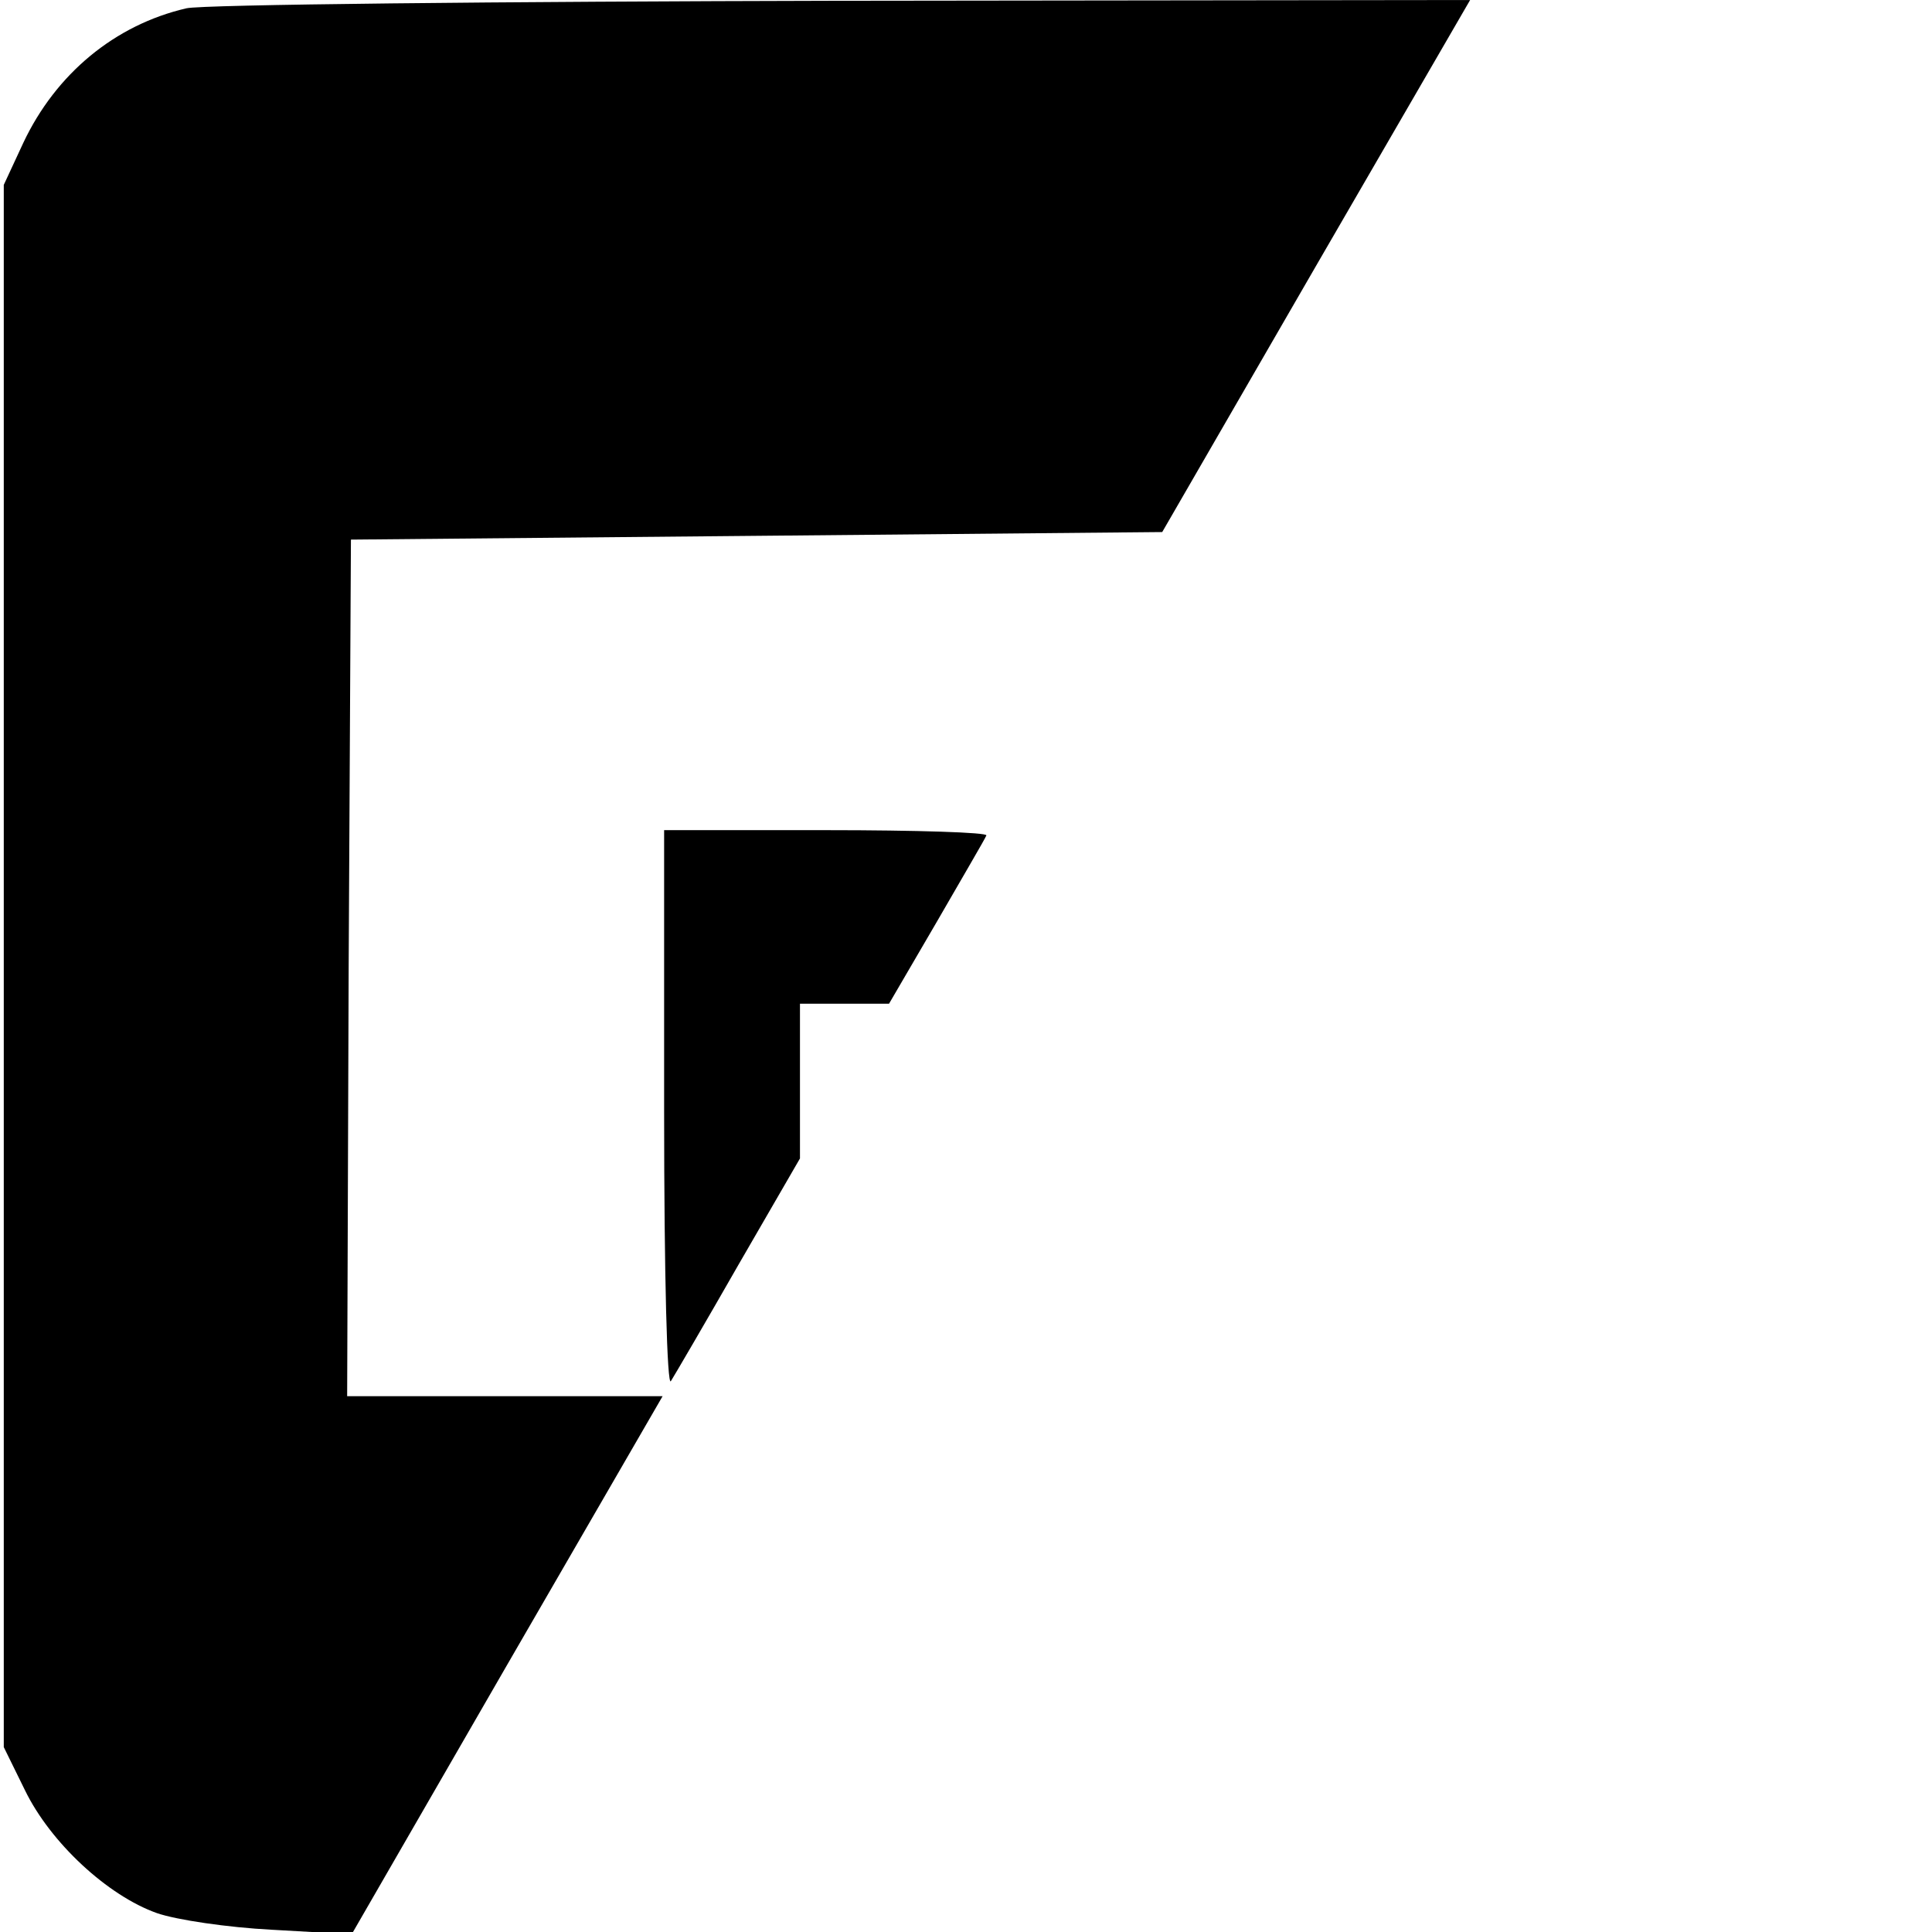 <?xml version="1.0" standalone="no"?>
<!DOCTYPE svg PUBLIC "-//W3C//DTD SVG 20010904//EN"
 "http://www.w3.org/TR/2001/REC-SVG-20010904/DTD/svg10.dtd">
<svg version="1.0" xmlns="http://www.w3.org/2000/svg"
 width="256pt" height="256pt" viewBox="0 0 256 256"
 preserveAspectRatio="xMidYMid meet">

<g transform="translate(0,256) scale(0.1,-0.1)"
fill="#000000" stroke="none">
<path d="M247 2549 c-95 -22 -173 -87 -216 -178 l-26 -56 0 -1035 0 -1035 28
-57 c34 -70 110 -140 175 -163 26 -9 94 -19 152 -22 l106 -6 206 357 206 356
-209 0 -209 0 2 568 3 567 538 5 537 5 204 353 204 352 -831 -1 c-458 -1 -849
-5 -870 -10z"/>
<path d="M880 1088 c0 -220 4 -367 9 -358 5 8 46 78 90 155 l81 140 0 102 0
103 59 0 59 0 63 108 c34 59 64 110 66 115 2 4 -93 7 -211 7 l-216 0 0 -372z"/>
</g>
</svg>
